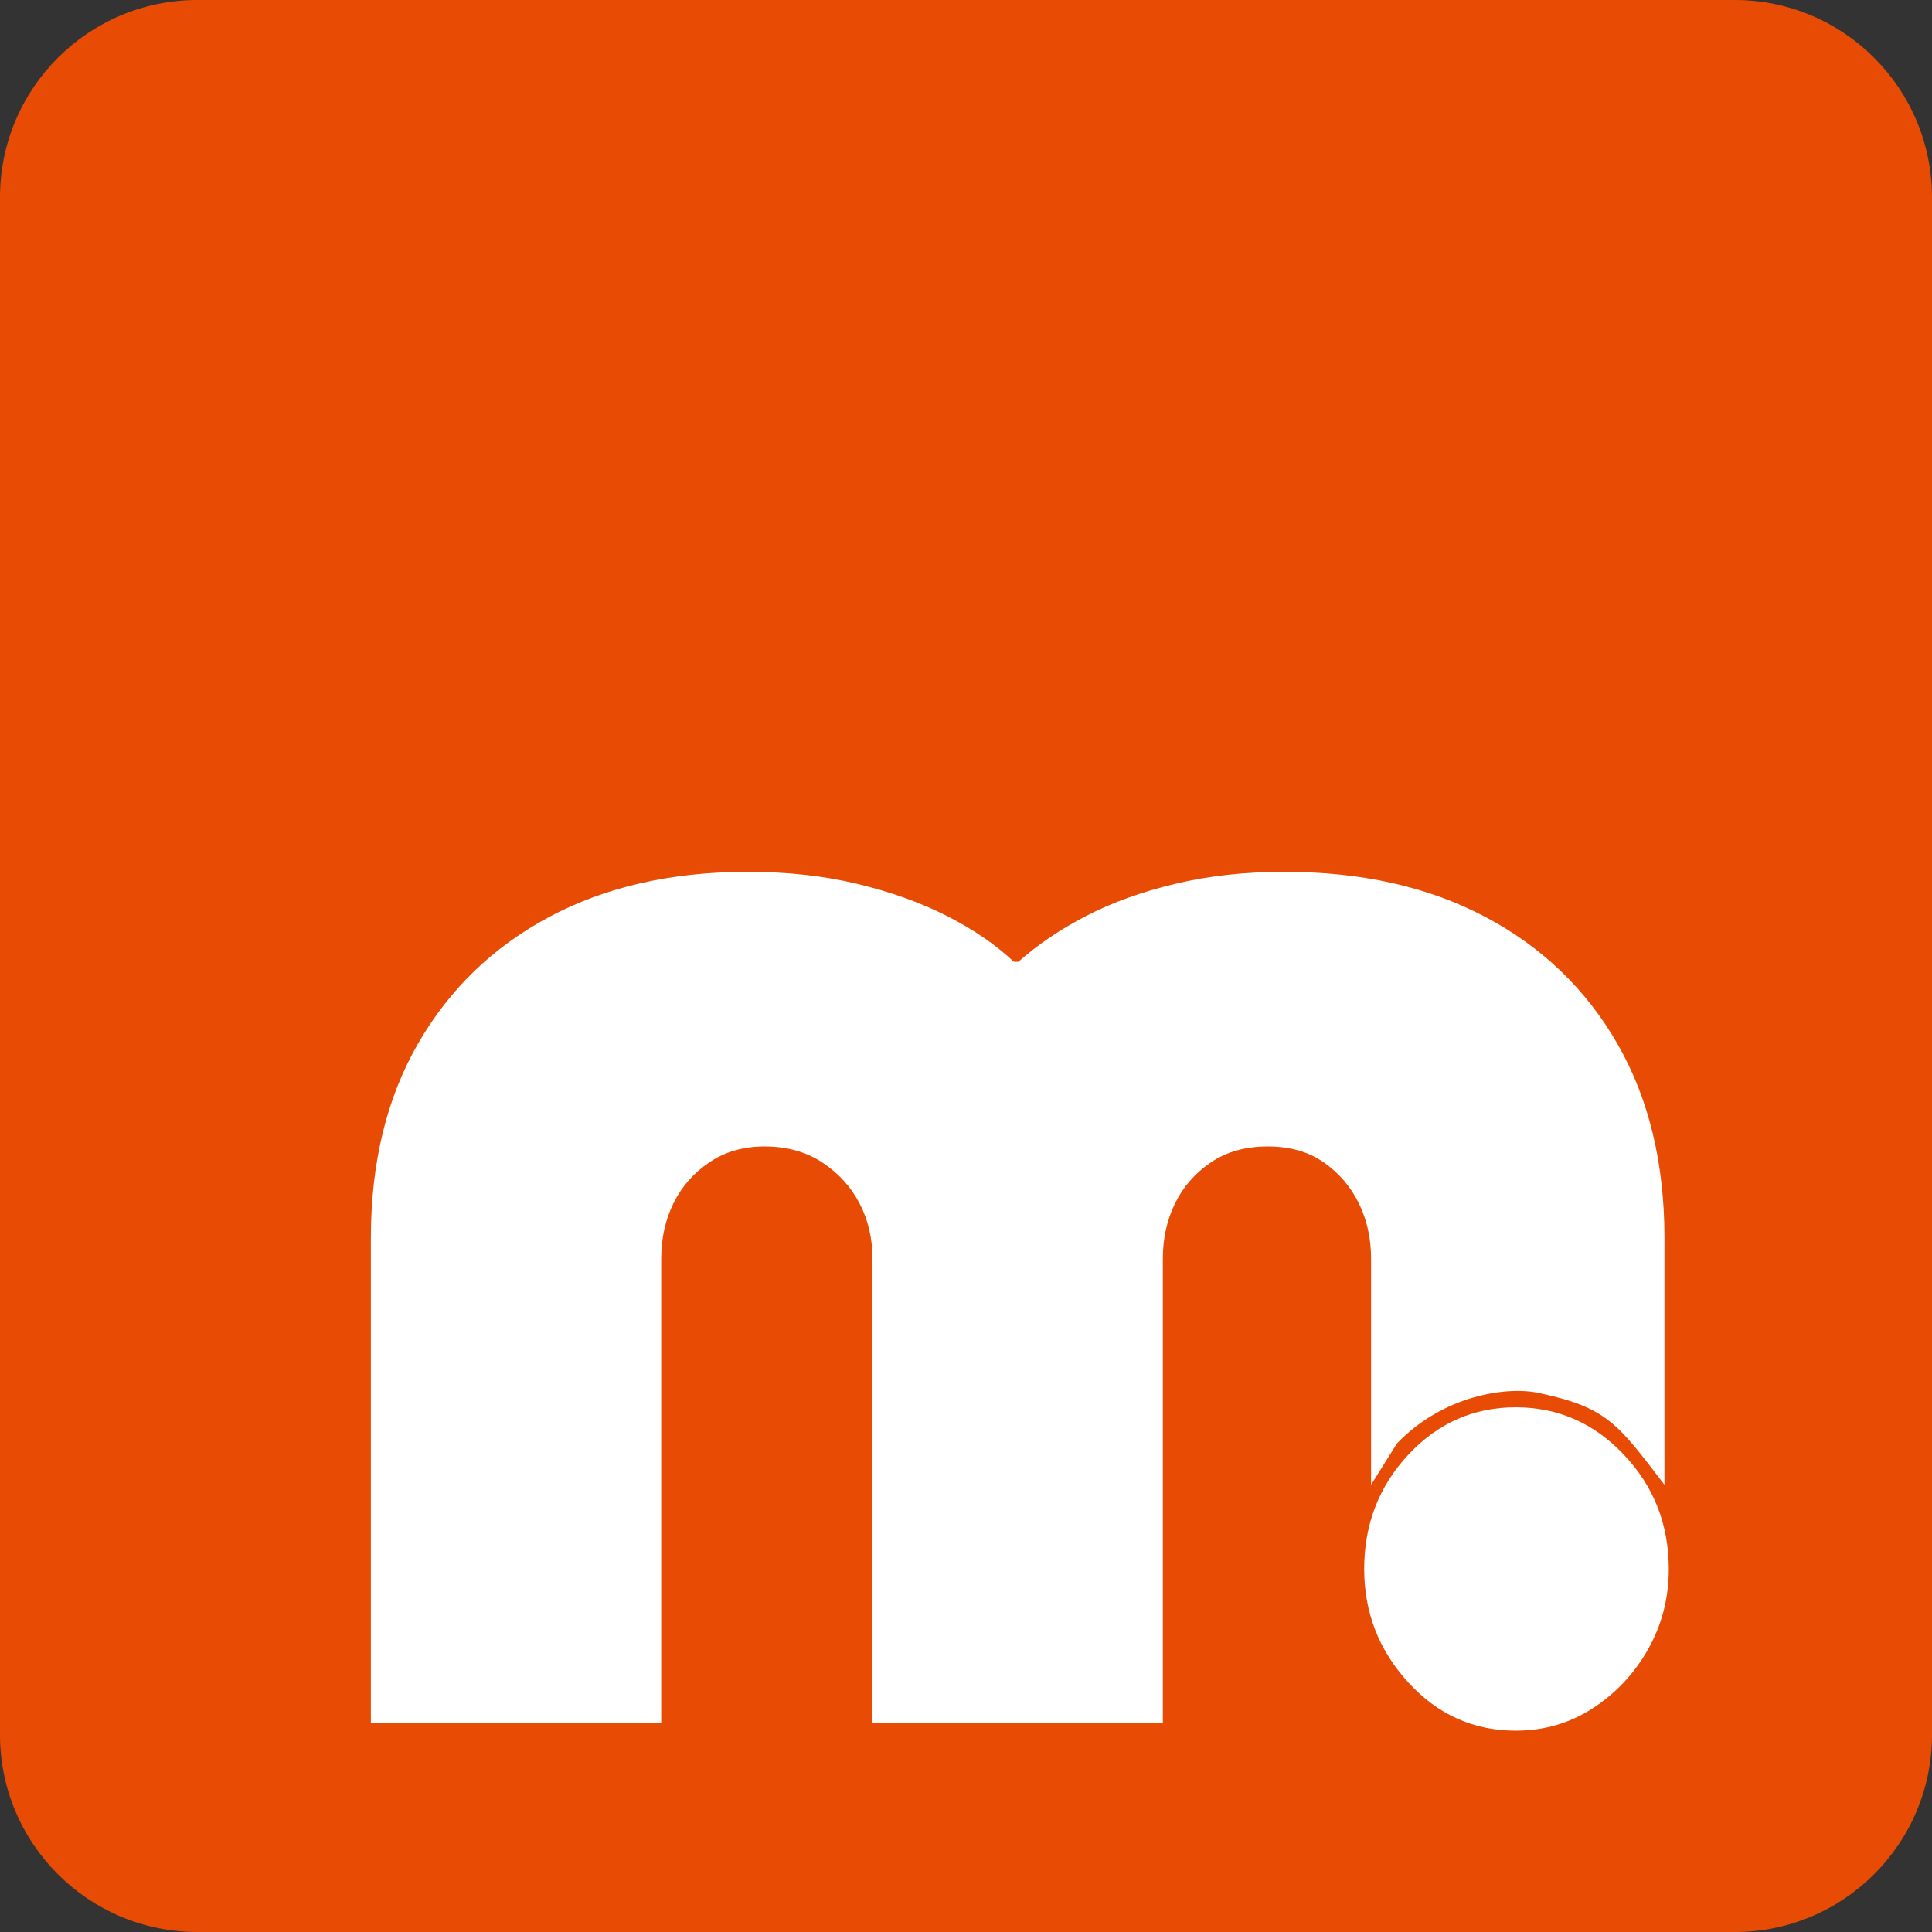 <svg style="fill-rule:evenodd;clip-rule:evenodd;stroke-linejoin:round;stroke-miterlimit:2;" xml:space="preserve" xmlns:xlink="http://www.w3.org/1999/xlink" xmlns="http://www.w3.org/2000/svg" version="1.1" viewBox="0 0 742 742" height="100%" width="100%">
    <rect x="0" y="0" width="742" height="742" fill="#333333" stroke="none"/>
    <g transform="matrix(1,0,0,1,-1997,-1304)">
        <path style="fill:rgb(232,76,4);" d="M2739,1379.777L2739,1970.223C2739,2012.045 2705.045,2046 2663.223,2046L2072.777,2046C2030.955,2046 1997,2012.045 1997,1970.223L1997,1379.777C1997,1337.955 2030.955,1304 2072.777,1304L2663.223,1304C2705.045,1304 2739,1337.955 2739,1379.777Z"></path>
        <g transform="matrix(0.973,0,0,1.028,986.982,826.84)">
            <path style="fill:white;fill-rule:nonzero;" d="M1184.434,1107.877L1184.434,926.677C1184.434,898.677 1190.634,874.477 1203.034,854.077C1215.434,833.677 1232.734,817.877 1254.934,806.677C1277.134,795.477 1303.234,789.877 1333.234,789.877C1348.834,789.877 1363.234,791.377 1376.434,794.377C1389.634,797.377 1401.434,801.377 1411.834,806.377C1422.234,811.377 1431.034,817.077 1438.234,823.477L1440.034,823.477C1447.634,817.077 1456.534,811.377 1466.734,806.377C1476.934,801.377 1488.634,797.377 1501.834,794.377C1515.034,791.377 1529.434,789.877 1545.034,789.877C1575.434,789.877 1601.834,795.477 1624.234,806.677C1646.634,817.877 1664.034,833.677 1676.434,854.077C1688.834,874.477 1695.034,898.677 1695.034,926.677L1695.034,1018.877C1676.438,995.881 1672.376,989.988 1645.272,984.544C1632.929,982.065 1607.682,985.349 1589.403,1003.487L1579.234,1018.877L1579.234,934.477C1579.234,926.877 1577.634,919.977 1574.434,913.777C1571.234,907.577 1566.634,902.477 1560.634,898.477C1554.634,894.477 1547.234,892.477 1538.434,892.477C1529.634,892.477 1522.134,894.477 1515.934,898.477C1509.734,902.477 1505.034,907.577 1501.834,913.777C1498.634,919.977 1497.034,926.877 1497.034,934.477L1497.034,1107.877L1382.434,1107.877L1382.434,934.477C1382.434,926.877 1380.734,919.977 1377.334,913.777C1373.934,907.577 1369.034,902.477 1362.634,898.477C1356.234,894.477 1348.634,892.477 1339.834,892.477C1331.434,892.477 1324.134,894.477 1317.934,898.477C1311.734,902.477 1307.034,907.577 1303.834,913.777C1300.634,919.977 1299.034,926.877 1299.034,934.477L1299.034,1107.877L1184.434,1107.877Z"></path>
            <g transform="matrix(0.968,0,0,0.968,-107.259,30.759)">
                <path style="fill:white;fill-rule:nonzero;" d="M1801.234,1115.677C1784.034,1115.677 1769.434,1109.477 1757.434,1097.077C1745.434,1084.677 1739.434,1070.077 1739.434,1053.277C1739.434,1036.077 1745.434,1021.377 1757.434,1009.177C1769.434,996.977 1784.034,990.877 1801.234,990.877C1818.434,990.877 1833.134,996.977 1845.334,1009.177C1857.534,1021.377 1863.634,1036.077 1863.634,1053.277C1863.634,1064.477 1860.834,1074.777 1855.234,1084.177C1849.634,1093.577 1842.134,1101.177 1832.734,1106.977C1823.334,1112.777 1812.834,1115.677 1801.234,1115.677Z"></path>
            </g>
        </g>
    </g>
</svg>
